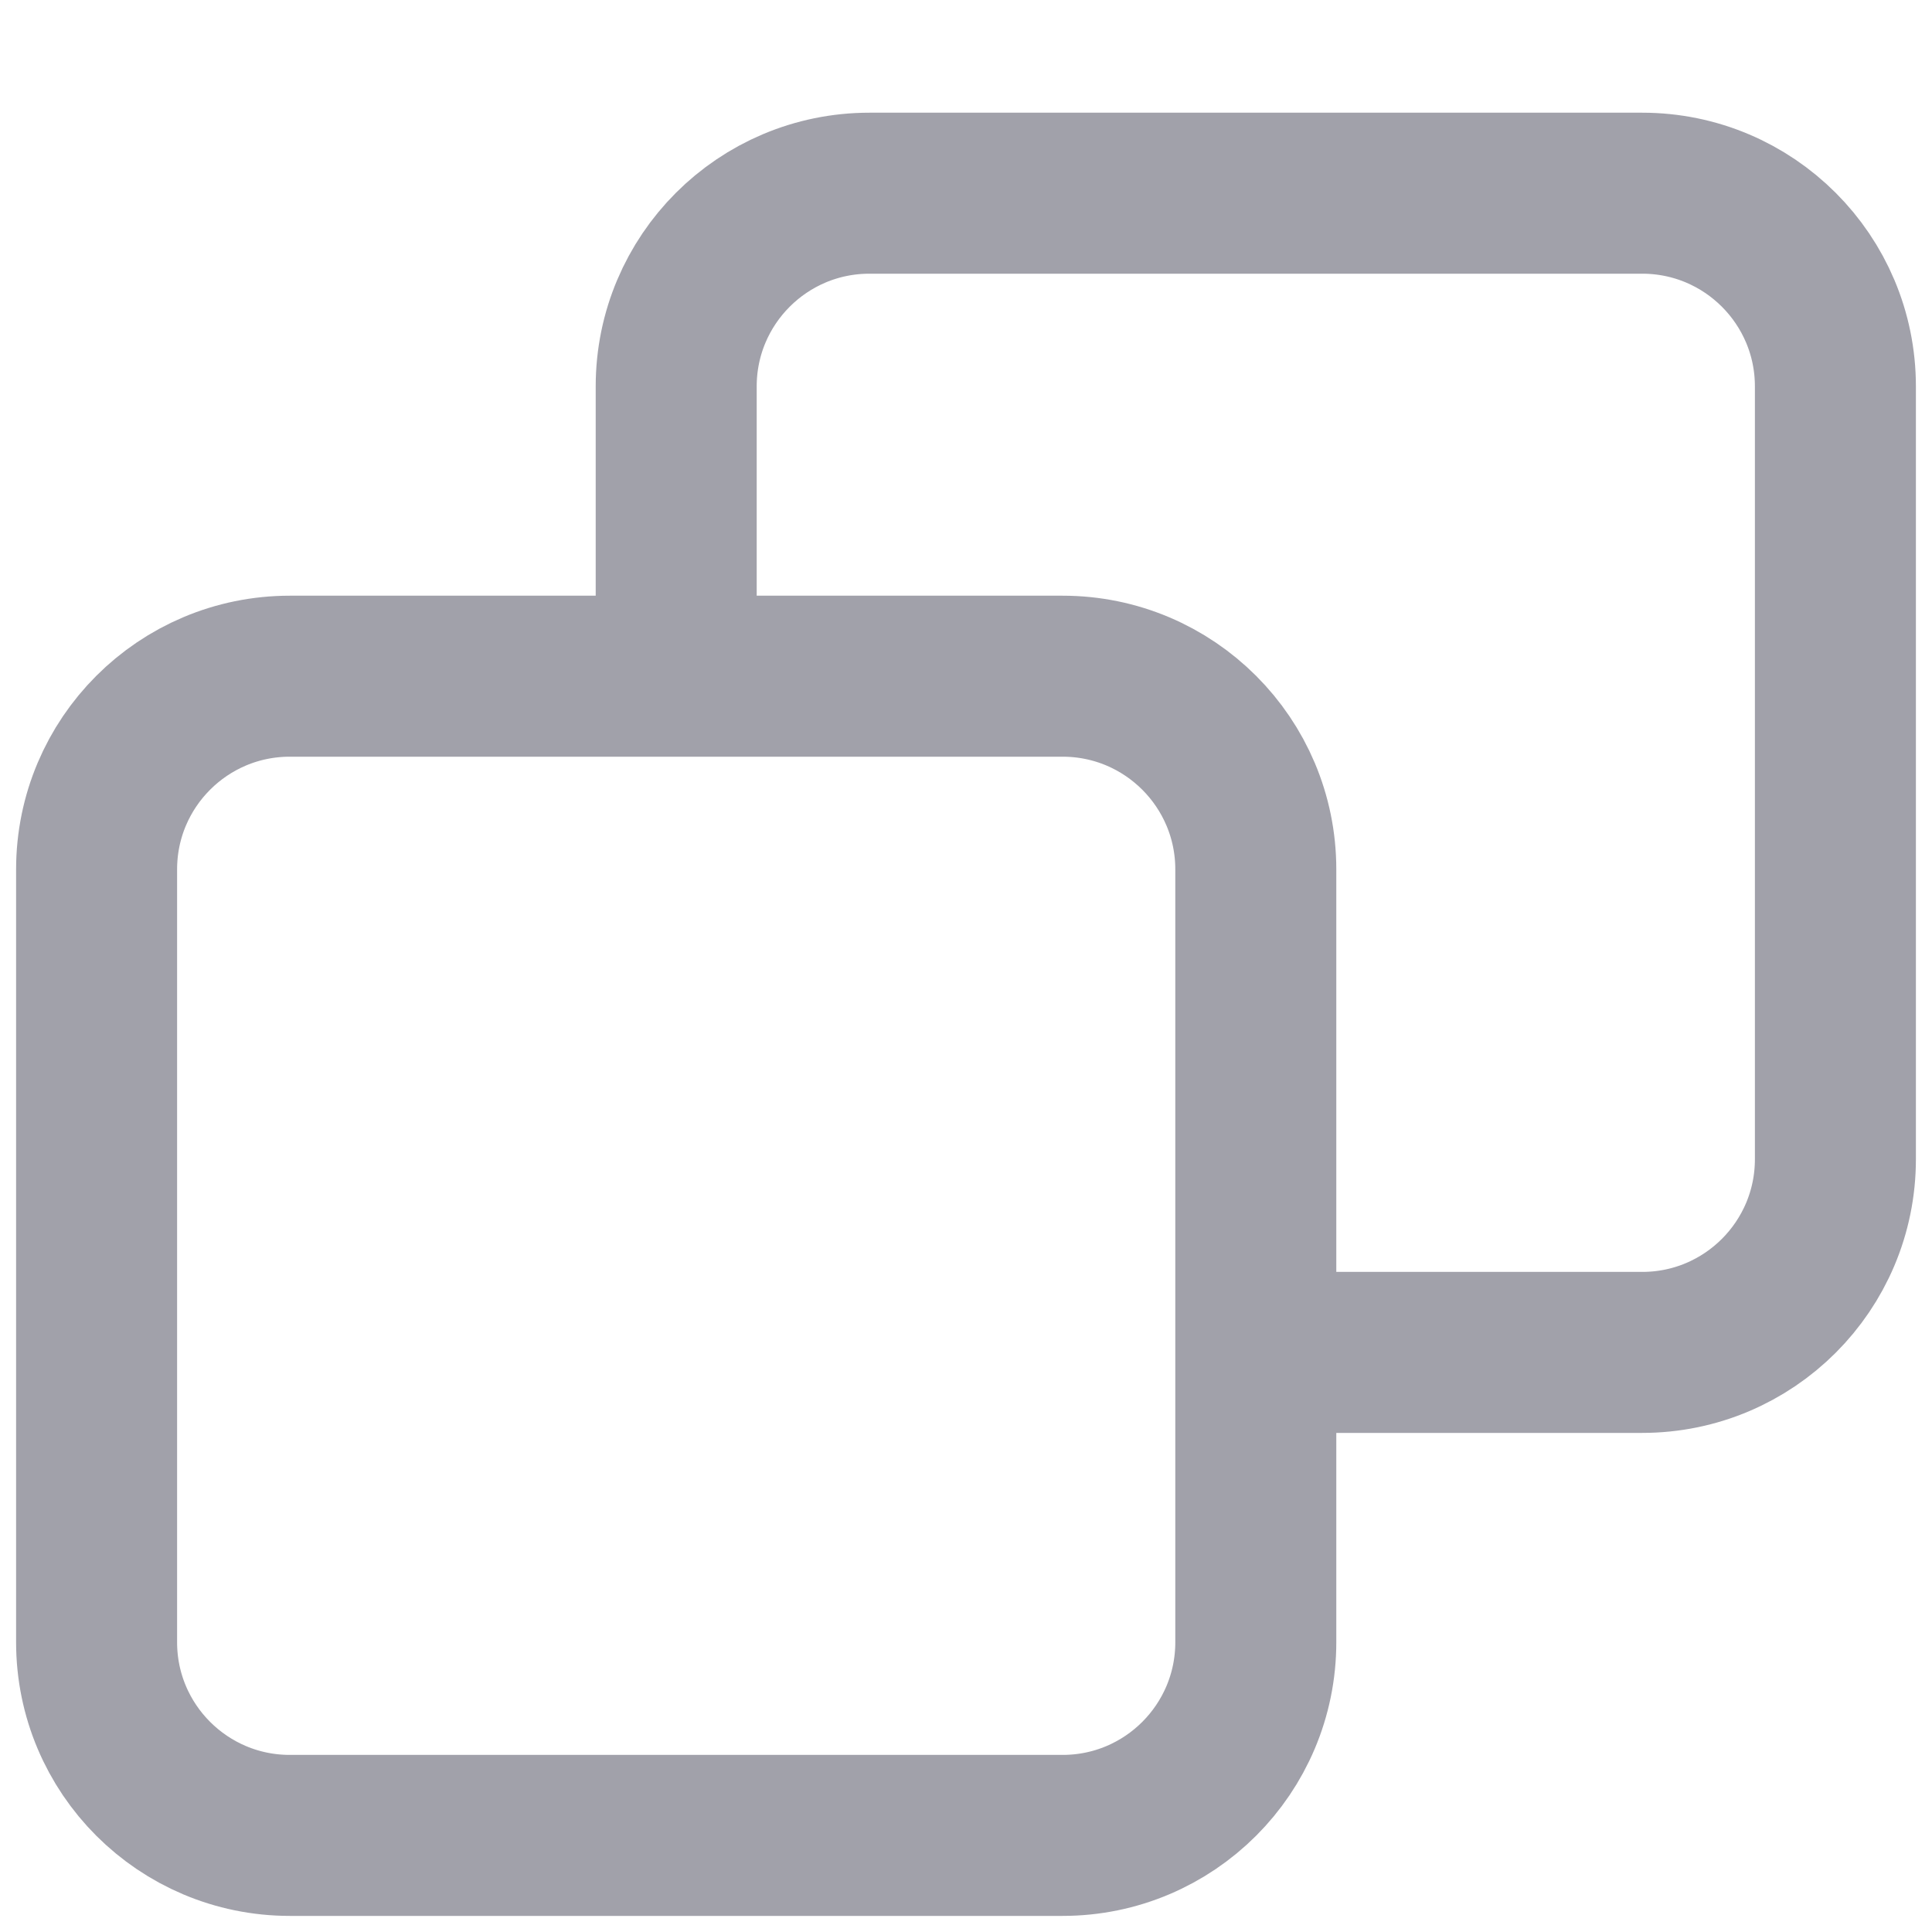 <svg width="18" height="18" viewBox="0 0 18 18" fill="none" xmlns="http://www.w3.org/2000/svg">
<path d="M6.3 6.3V3.6C6.3 2.606 7.106 1.8 8.1 1.8H15.3C16.294 1.8 17.1 2.606 17.1 3.6V10.8C17.1 11.794 16.294 12.6 15.3 12.6H11.7M2.7 17.1H9.9C10.894 17.1 11.7 16.294 11.7 15.3V8.1C11.7 7.106 10.894 6.3 9.9 6.3H2.7C1.706 6.3 0.9 7.106 0.9 8.1V15.3C0.9 16.294 1.706 17.1 2.7 17.1Z" stroke="#A1A1AA" stroke-width="1.5" stroke-linecap="round" stroke-linejoin="round"/>
</svg>
